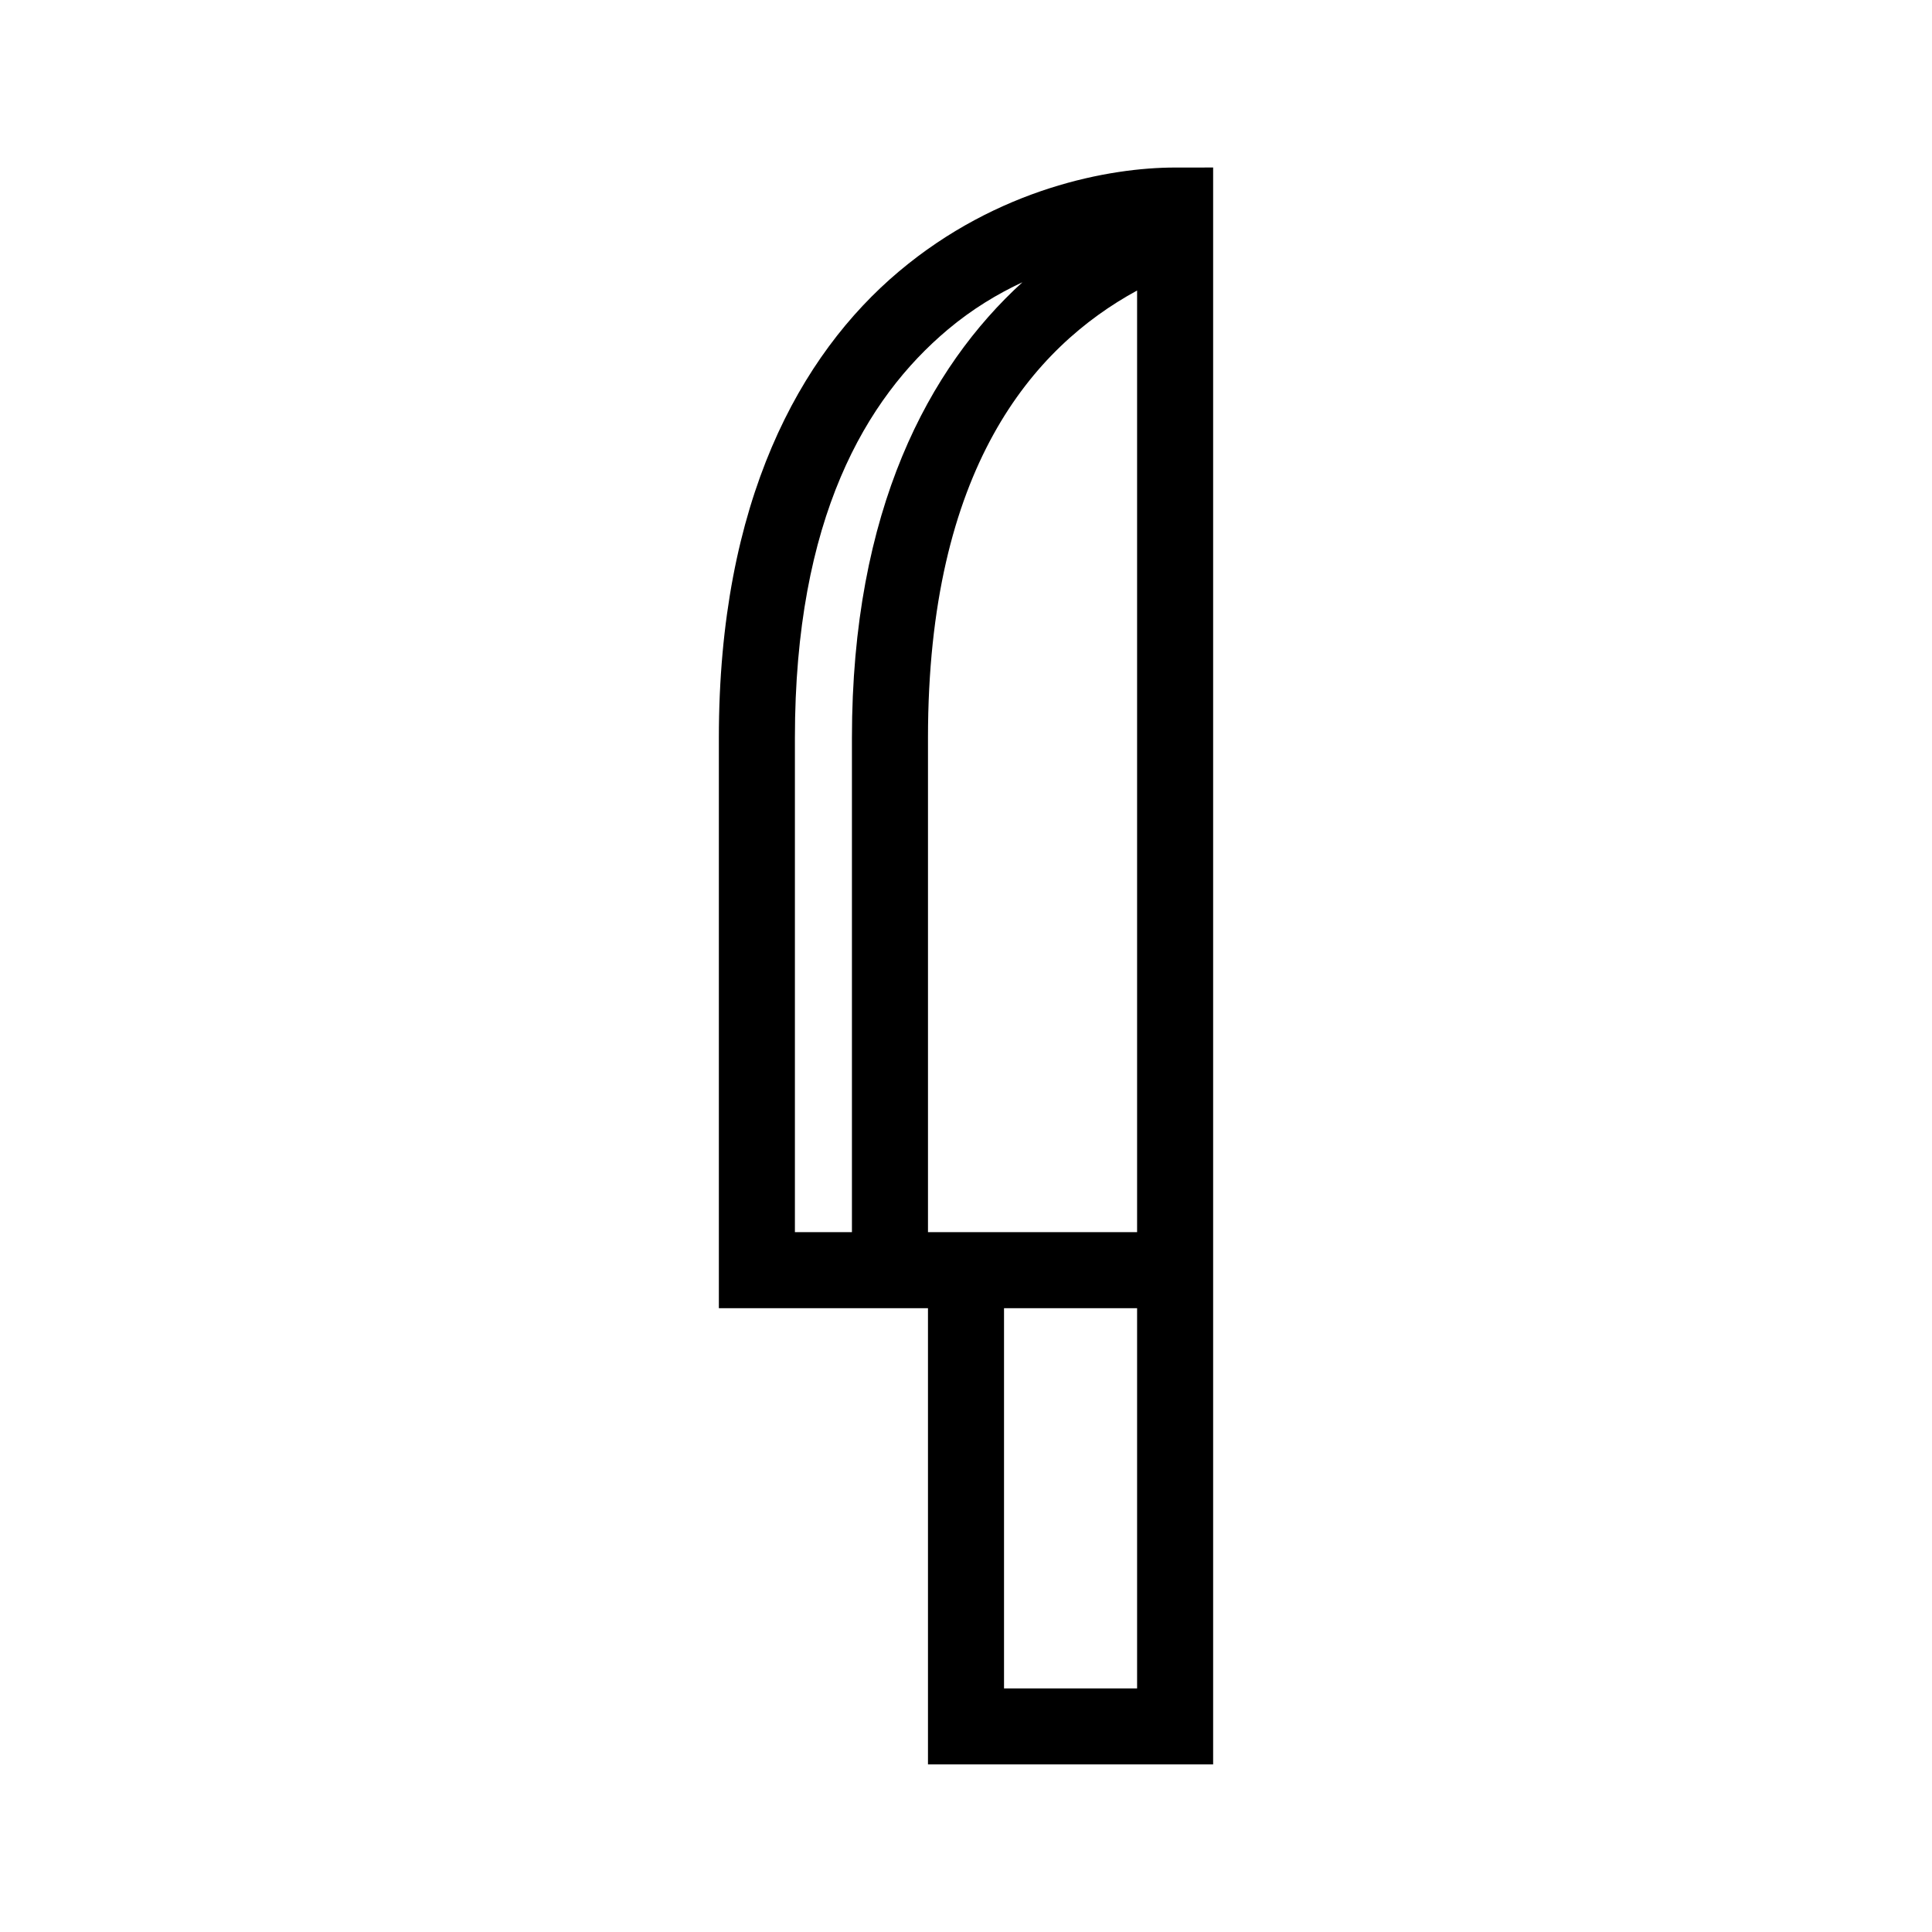 <?xml version="1.0" encoding="UTF-8"?>
<!-- Uploaded to: ICON Repo, www.iconrepo.com, Generator: ICON Repo Mixer Tools -->
<svg fill="#000000" width="800px" height="800px" version="1.1" viewBox="144 144 512 512" xmlns="http://www.w3.org/2000/svg">
 <path d="m455.42 188.4c-17.355 0-46.98 5.465-73.211 27.551-26.23 22.09-47.703 60.895-47.703 123.59v151.14h55.418v120.91h75.57v-423.2zm-40.461 30.387c-24.773 22.594-45.188 60.316-45.188 120.76v130.99h-15.113v-130.99c0-58.219 18.828-89.945 40.461-108.16 6.531-5.5 13.297-9.531 19.84-12.594zm30.383 2.203v249.54h-55.418v-130.99c0-71.34 27.723-103.46 55.418-118.55zm-35.266 269.7h35.266v100.76h-35.266z"/>
</svg>